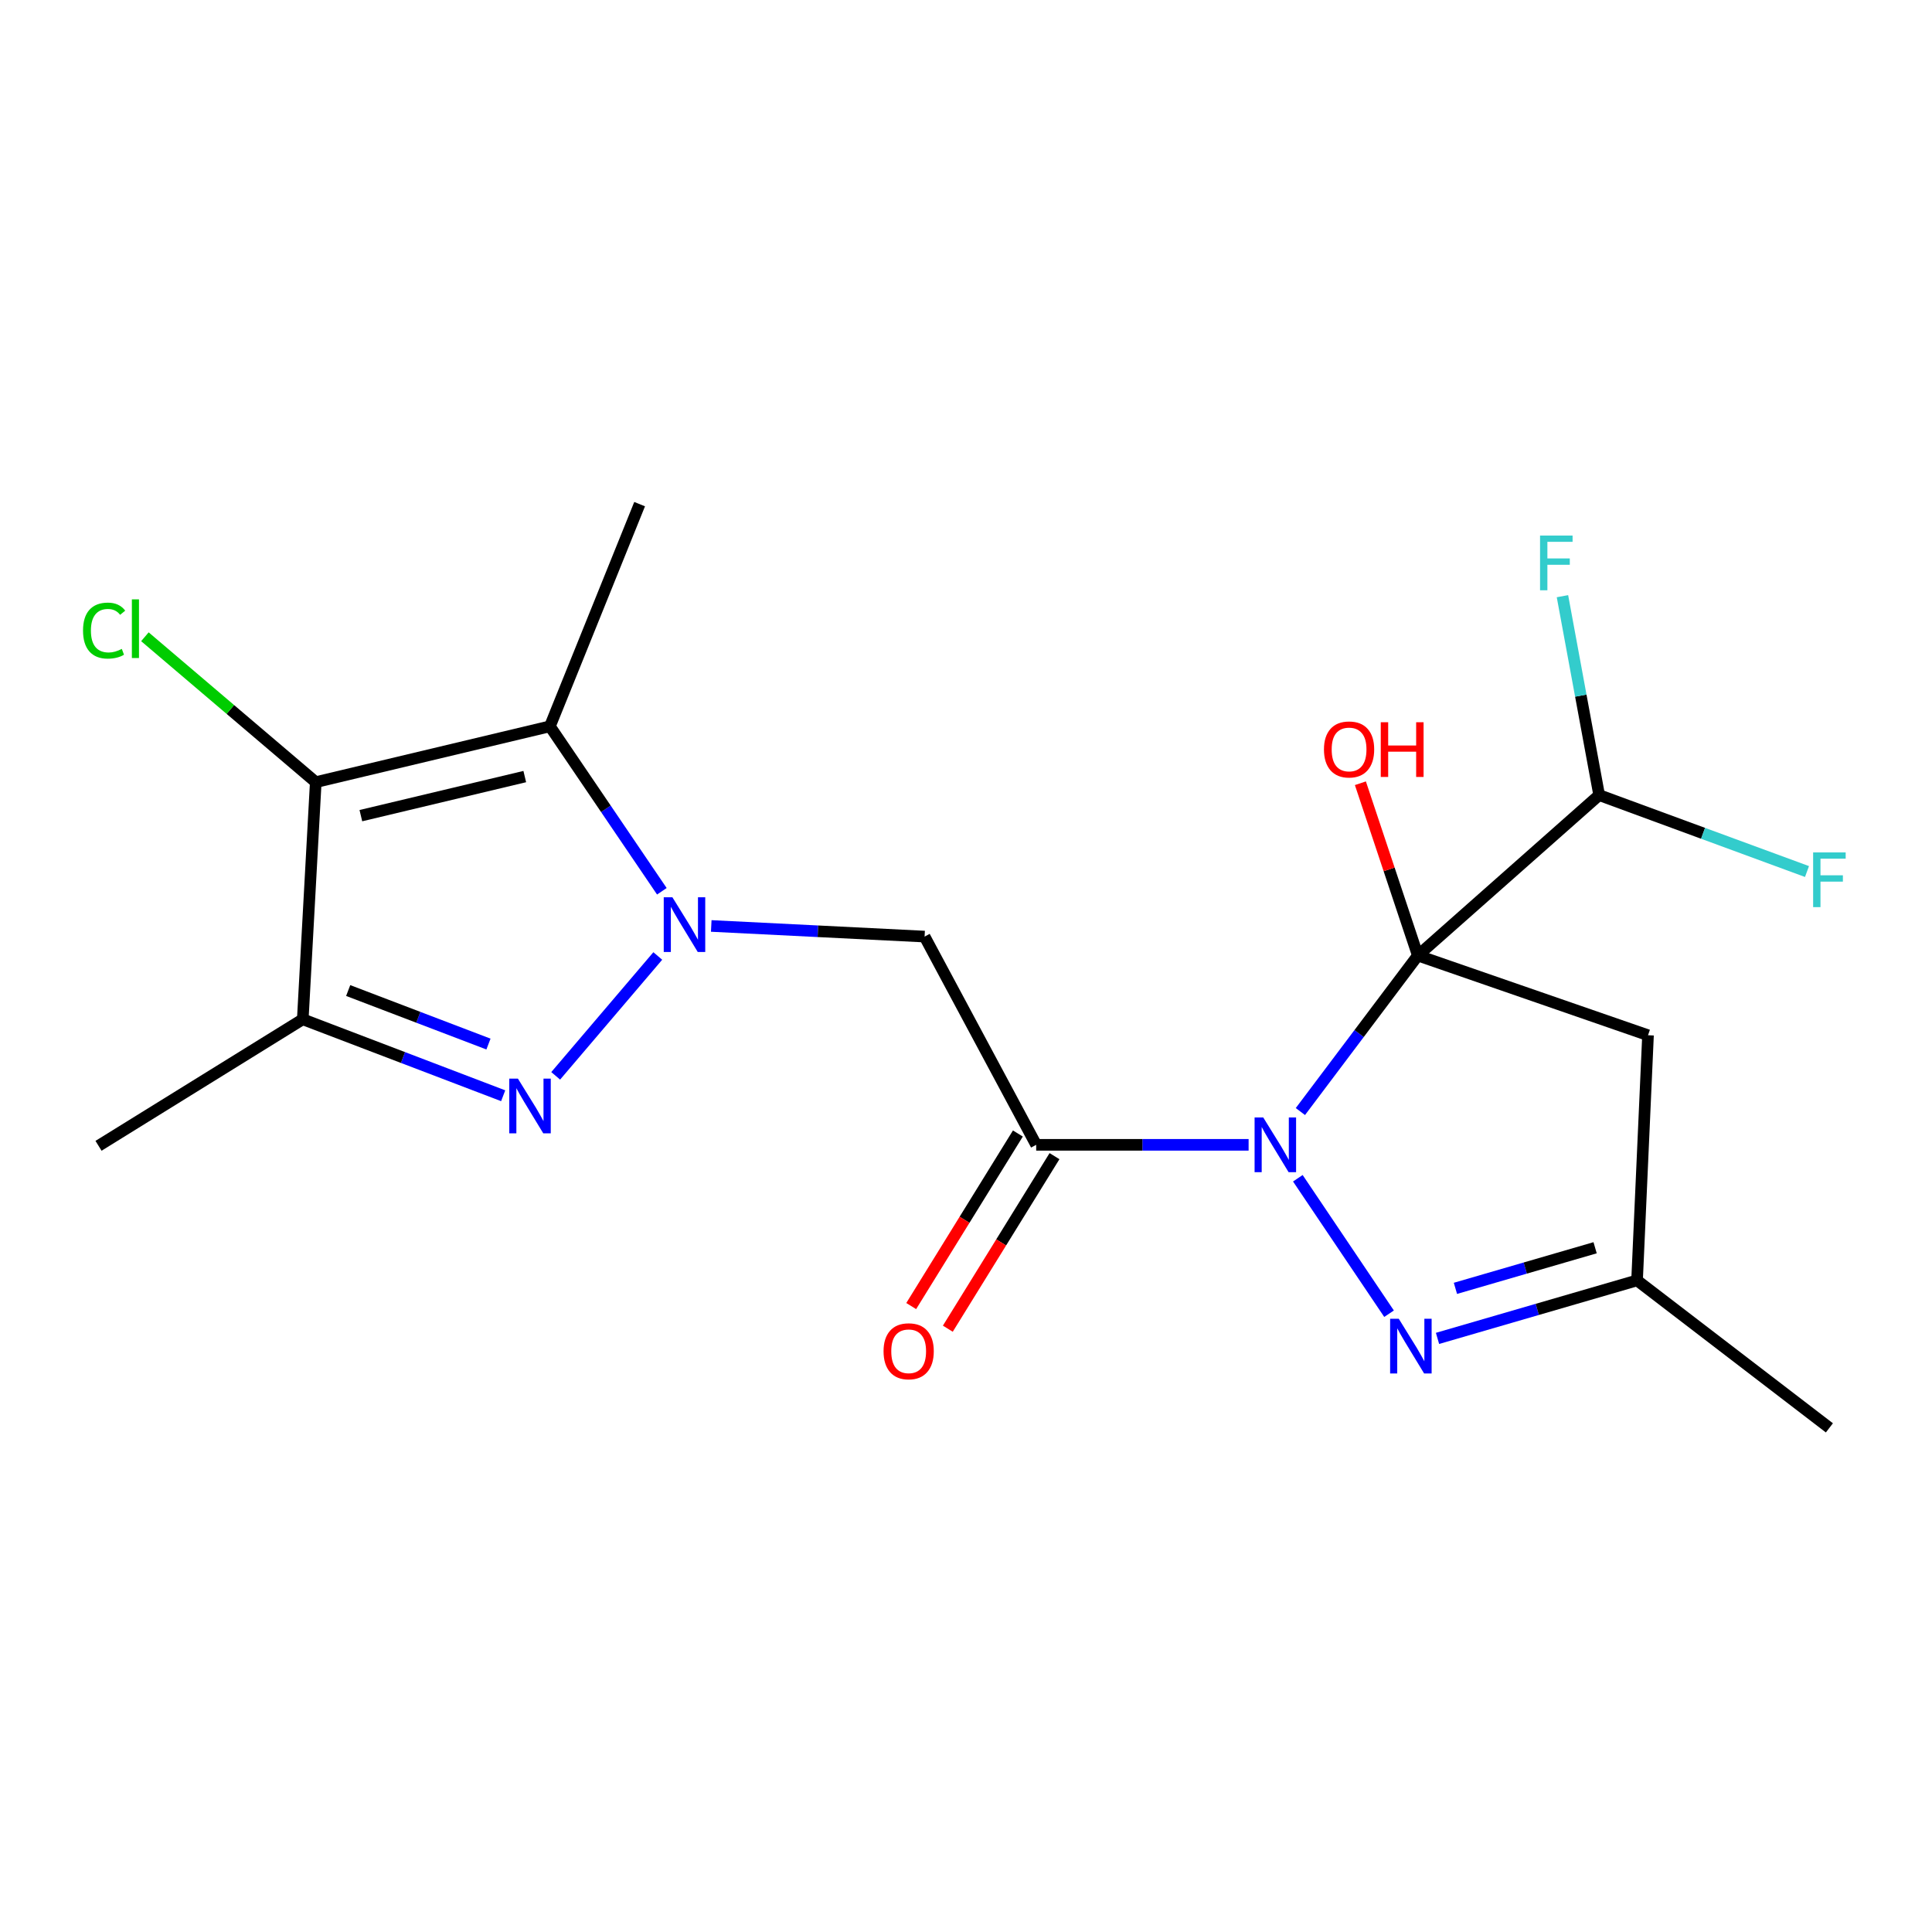<?xml version='1.0' encoding='iso-8859-1'?>
<svg version='1.1' baseProfile='full'
              xmlns='http://www.w3.org/2000/svg'
                      xmlns:rdkit='http://www.rdkit.org/xml'
                      xmlns:xlink='http://www.w3.org/1999/xlink'
                  xml:space='preserve'
width='1000px' height='1000px' viewBox='0 0 1000 1000'>
<!-- END OF HEADER -->
<rect style='opacity:1.0;fill:#FFFFFF;stroke:none' width='1000' height='1000' x='0' y='0'> </rect>
<path class='bond-0' d='M 673.08,575.335 L 703.475,534.956' style='fill:none;fill-rule:evenodd;stroke:#0000FF;stroke-width:6px;stroke-linecap:butt;stroke-linejoin:miter;stroke-opacity:1' />
<path class='bond-0' d='M 703.475,534.956 L 733.869,494.578' style='fill:none;fill-rule:evenodd;stroke:#000000;stroke-width:6px;stroke-linecap:butt;stroke-linejoin:miter;stroke-opacity:1' />
<path class='bond-3' d='M 646.278,592.561 L 591.305,592.561' style='fill:none;fill-rule:evenodd;stroke:#0000FF;stroke-width:6px;stroke-linecap:butt;stroke-linejoin:miter;stroke-opacity:1' />
<path class='bond-3' d='M 591.305,592.561 L 536.331,592.561' style='fill:none;fill-rule:evenodd;stroke:#000000;stroke-width:6px;stroke-linecap:butt;stroke-linejoin:miter;stroke-opacity:1' />
<path class='bond-6' d='M 671.761,609.861 L 718.97,679.98' style='fill:none;fill-rule:evenodd;stroke:#0000FF;stroke-width:6px;stroke-linecap:butt;stroke-linejoin:miter;stroke-opacity:1' />
<path class='bond-9' d='M 733.869,494.578 L 853.009,535.838' style='fill:none;fill-rule:evenodd;stroke:#000000;stroke-width:6px;stroke-linecap:butt;stroke-linejoin:miter;stroke-opacity:1' />
<path class='bond-10' d='M 733.869,494.578 L 827.718,411.537' style='fill:none;fill-rule:evenodd;stroke:#000000;stroke-width:6px;stroke-linecap:butt;stroke-linejoin:miter;stroke-opacity:1' />
<path class='bond-13' d='M 733.869,494.578 L 719.004,449.99' style='fill:none;fill-rule:evenodd;stroke:#000000;stroke-width:6px;stroke-linecap:butt;stroke-linejoin:miter;stroke-opacity:1' />
<path class='bond-13' d='M 719.004,449.99 L 704.138,405.403' style='fill:none;fill-rule:evenodd;stroke:#FF0000;stroke-width:6px;stroke-linecap:butt;stroke-linejoin:miter;stroke-opacity:1' />
<path class='bond-1' d='M 368.142,479.273 L 423.355,482.023' style='fill:none;fill-rule:evenodd;stroke:#0000FF;stroke-width:6px;stroke-linecap:butt;stroke-linejoin:miter;stroke-opacity:1' />
<path class='bond-1' d='M 423.355,482.023 L 478.568,484.773' style='fill:none;fill-rule:evenodd;stroke:#000000;stroke-width:6px;stroke-linecap:butt;stroke-linejoin:miter;stroke-opacity:1' />
<path class='bond-2' d='M 340.469,494.812 L 287.622,556.854' style='fill:none;fill-rule:evenodd;stroke:#0000FF;stroke-width:6px;stroke-linecap:butt;stroke-linejoin:miter;stroke-opacity:1' />
<path class='bond-4' d='M 342.576,461.322 L 313.604,418.634' style='fill:none;fill-rule:evenodd;stroke:#0000FF;stroke-width:6px;stroke-linecap:butt;stroke-linejoin:miter;stroke-opacity:1' />
<path class='bond-4' d='M 313.604,418.634 L 284.632,375.946' style='fill:none;fill-rule:evenodd;stroke:#000000;stroke-width:6px;stroke-linecap:butt;stroke-linejoin:miter;stroke-opacity:1' />
<path class='bond-7' d='M 260.445,567.158 L 208.581,547.37' style='fill:none;fill-rule:evenodd;stroke:#0000FF;stroke-width:6px;stroke-linecap:butt;stroke-linejoin:miter;stroke-opacity:1' />
<path class='bond-7' d='M 208.581,547.37 L 156.716,527.581' style='fill:none;fill-rule:evenodd;stroke:#000000;stroke-width:6px;stroke-linecap:butt;stroke-linejoin:miter;stroke-opacity:1' />
<path class='bond-7' d='M 252.829,540.403 L 216.524,526.551' style='fill:none;fill-rule:evenodd;stroke:#0000FF;stroke-width:6px;stroke-linecap:butt;stroke-linejoin:miter;stroke-opacity:1' />
<path class='bond-7' d='M 216.524,526.551 L 180.218,512.699' style='fill:none;fill-rule:evenodd;stroke:#000000;stroke-width:6px;stroke-linecap:butt;stroke-linejoin:miter;stroke-opacity:1' />
<path class='bond-8' d='M 536.331,592.561 L 478.568,484.773' style='fill:none;fill-rule:evenodd;stroke:#000000;stroke-width:6px;stroke-linecap:butt;stroke-linejoin:miter;stroke-opacity:1' />
<path class='bond-12' d='M 526.854,586.702 L 499.247,631.36' style='fill:none;fill-rule:evenodd;stroke:#000000;stroke-width:6px;stroke-linecap:butt;stroke-linejoin:miter;stroke-opacity:1' />
<path class='bond-12' d='M 499.247,631.36 L 471.64,676.017' style='fill:none;fill-rule:evenodd;stroke:#FF0000;stroke-width:6px;stroke-linecap:butt;stroke-linejoin:miter;stroke-opacity:1' />
<path class='bond-12' d='M 545.808,598.42 L 518.201,643.077' style='fill:none;fill-rule:evenodd;stroke:#000000;stroke-width:6px;stroke-linecap:butt;stroke-linejoin:miter;stroke-opacity:1' />
<path class='bond-12' d='M 518.201,643.077 L 490.593,687.734' style='fill:none;fill-rule:evenodd;stroke:#FF0000;stroke-width:6px;stroke-linecap:butt;stroke-linejoin:miter;stroke-opacity:1' />
<path class='bond-5' d='M 284.632,375.946 L 163.438,404.839' style='fill:none;fill-rule:evenodd;stroke:#000000;stroke-width:6px;stroke-linecap:butt;stroke-linejoin:miter;stroke-opacity:1' />
<path class='bond-5' d='M 271.621,401.955 L 186.784,422.181' style='fill:none;fill-rule:evenodd;stroke:#000000;stroke-width:6px;stroke-linecap:butt;stroke-linejoin:miter;stroke-opacity:1' />
<path class='bond-17' d='M 284.632,375.946 L 331.068,260.941' style='fill:none;fill-rule:evenodd;stroke:#000000;stroke-width:6px;stroke-linecap:butt;stroke-linejoin:miter;stroke-opacity:1' />
<path class='bond-14' d='M 163.438,404.839 L 119.219,367.213' style='fill:none;fill-rule:evenodd;stroke:#000000;stroke-width:6px;stroke-linecap:butt;stroke-linejoin:miter;stroke-opacity:1' />
<path class='bond-14' d='M 119.219,367.213 L 75.001,329.586' style='fill:none;fill-rule:evenodd;stroke:#00CC00;stroke-width:6px;stroke-linecap:butt;stroke-linejoin:miter;stroke-opacity:1' />
<path class='bond-21' d='M 163.438,404.839 L 156.716,527.581' style='fill:none;fill-rule:evenodd;stroke:#000000;stroke-width:6px;stroke-linecap:butt;stroke-linejoin:miter;stroke-opacity:1' />
<path class='bond-11' d='M 744.055,692.751 L 795.697,677.739' style='fill:none;fill-rule:evenodd;stroke:#0000FF;stroke-width:6px;stroke-linecap:butt;stroke-linejoin:miter;stroke-opacity:1' />
<path class='bond-11' d='M 795.697,677.739 L 847.339,662.728' style='fill:none;fill-rule:evenodd;stroke:#000000;stroke-width:6px;stroke-linecap:butt;stroke-linejoin:miter;stroke-opacity:1' />
<path class='bond-11' d='M 753.328,666.85 L 789.477,656.342' style='fill:none;fill-rule:evenodd;stroke:#0000FF;stroke-width:6px;stroke-linecap:butt;stroke-linejoin:miter;stroke-opacity:1' />
<path class='bond-11' d='M 789.477,656.342 L 825.627,645.834' style='fill:none;fill-rule:evenodd;stroke:#000000;stroke-width:6px;stroke-linecap:butt;stroke-linejoin:miter;stroke-opacity:1' />
<path class='bond-18' d='M 156.716,527.581 L 50.995,593.069' style='fill:none;fill-rule:evenodd;stroke:#000000;stroke-width:6px;stroke-linecap:butt;stroke-linejoin:miter;stroke-opacity:1' />
<path class='bond-20' d='M 853.009,535.838 L 847.339,662.728' style='fill:none;fill-rule:evenodd;stroke:#000000;stroke-width:6px;stroke-linecap:butt;stroke-linejoin:miter;stroke-opacity:1' />
<path class='bond-15' d='M 827.718,411.537 L 818.22,360.06' style='fill:none;fill-rule:evenodd;stroke:#000000;stroke-width:6px;stroke-linecap:butt;stroke-linejoin:miter;stroke-opacity:1' />
<path class='bond-15' d='M 818.22,360.06 L 808.723,308.584' style='fill:none;fill-rule:evenodd;stroke:#33CCCC;stroke-width:6px;stroke-linecap:butt;stroke-linejoin:miter;stroke-opacity:1' />
<path class='bond-16' d='M 827.718,411.537 L 881.509,431.322' style='fill:none;fill-rule:evenodd;stroke:#000000;stroke-width:6px;stroke-linecap:butt;stroke-linejoin:miter;stroke-opacity:1' />
<path class='bond-16' d='M 881.509,431.322 L 935.3,451.107' style='fill:none;fill-rule:evenodd;stroke:#33CCCC;stroke-width:6px;stroke-linecap:butt;stroke-linejoin:miter;stroke-opacity:1' />
<path class='bond-19' d='M 847.339,662.728 L 946.895,739.059' style='fill:none;fill-rule:evenodd;stroke:#000000;stroke-width:6px;stroke-linecap:butt;stroke-linejoin:miter;stroke-opacity:1' />
<path  class='atom-0' d='M 653.853 578.401
L 663.133 593.401
Q 664.053 594.881, 665.533 597.561
Q 667.013 600.241, 667.093 600.401
L 667.093 578.401
L 670.853 578.401
L 670.853 606.721
L 666.973 606.721
L 657.013 590.321
Q 655.853 588.401, 654.613 586.201
Q 653.413 584.001, 653.053 583.321
L 653.053 606.721
L 649.373 606.721
L 649.373 578.401
L 653.853 578.401
' fill='#0000FF'/>
<path  class='atom-2' d='M 348.031 464.424
L 357.311 479.424
Q 358.231 480.904, 359.711 483.584
Q 361.191 486.264, 361.271 486.424
L 361.271 464.424
L 365.031 464.424
L 365.031 492.744
L 361.151 492.744
L 351.191 476.344
Q 350.031 474.424, 348.791 472.224
Q 347.591 470.024, 347.231 469.344
L 347.231 492.744
L 343.551 492.744
L 343.551 464.424
L 348.031 464.424
' fill='#0000FF'/>
<path  class='atom-3' d='M 268.073 558.297
L 277.353 573.297
Q 278.273 574.777, 279.753 577.457
Q 281.233 580.137, 281.313 580.297
L 281.313 558.297
L 285.073 558.297
L 285.073 586.617
L 281.193 586.617
L 271.233 570.217
Q 270.073 568.297, 268.833 566.097
Q 267.633 563.897, 267.273 563.217
L 267.273 586.617
L 263.593 586.617
L 263.593 558.297
L 268.073 558.297
' fill='#0000FF'/>
<path  class='atom-7' d='M 724.007 682.599
L 733.287 697.599
Q 734.207 699.079, 735.687 701.759
Q 737.167 704.439, 737.247 704.599
L 737.247 682.599
L 741.007 682.599
L 741.007 710.919
L 737.127 710.919
L 727.167 694.519
Q 726.007 692.599, 724.767 690.399
Q 723.567 688.199, 723.207 687.519
L 723.207 710.919
L 719.527 710.919
L 719.527 682.599
L 724.007 682.599
' fill='#0000FF'/>
<path  class='atom-13' d='M 457.324 699.414
Q 457.324 692.614, 460.684 688.814
Q 464.044 685.014, 470.324 685.014
Q 476.604 685.014, 479.964 688.814
Q 483.324 692.614, 483.324 699.414
Q 483.324 706.294, 479.924 710.214
Q 476.524 714.094, 470.324 714.094
Q 464.084 714.094, 460.684 710.214
Q 457.324 706.334, 457.324 699.414
M 470.324 710.894
Q 474.644 710.894, 476.964 708.014
Q 479.324 705.094, 479.324 699.414
Q 479.324 693.854, 476.964 691.054
Q 474.644 688.214, 470.324 688.214
Q 466.004 688.214, 463.644 691.014
Q 461.324 693.814, 461.324 699.414
Q 461.324 705.134, 463.644 708.014
Q 466.004 710.894, 470.324 710.894
' fill='#FF0000'/>
<path  class='atom-14' d='M 685.279 387.91
Q 685.279 381.11, 688.639 377.31
Q 691.999 373.51, 698.279 373.51
Q 704.559 373.51, 707.919 377.31
Q 711.279 381.11, 711.279 387.91
Q 711.279 394.79, 707.879 398.71
Q 704.479 402.59, 698.279 402.59
Q 692.039 402.59, 688.639 398.71
Q 685.279 394.83, 685.279 387.91
M 698.279 399.39
Q 702.599 399.39, 704.919 396.51
Q 707.279 393.59, 707.279 387.91
Q 707.279 382.35, 704.919 379.55
Q 702.599 376.71, 698.279 376.71
Q 693.959 376.71, 691.599 379.51
Q 689.279 382.31, 689.279 387.91
Q 689.279 393.63, 691.599 396.51
Q 693.959 399.39, 698.279 399.39
' fill='#FF0000'/>
<path  class='atom-14' d='M 714.679 373.83
L 718.519 373.83
L 718.519 385.87
L 732.999 385.87
L 732.999 373.83
L 736.839 373.83
L 736.839 402.15
L 732.999 402.15
L 732.999 389.07
L 718.519 389.07
L 718.519 402.15
L 714.679 402.15
L 714.679 373.83
' fill='#FF0000'/>
<path  class='atom-15' d='M 42.977 326.393
Q 42.977 319.353, 46.257 315.673
Q 49.577 311.953, 55.857 311.953
Q 61.697 311.953, 64.817 316.073
L 62.177 318.233
Q 59.897 315.233, 55.857 315.233
Q 51.577 315.233, 49.297 318.113
Q 47.057 320.953, 47.057 326.393
Q 47.057 331.993, 49.377 334.873
Q 51.737 337.753, 56.297 337.753
Q 59.417 337.753, 63.057 335.873
L 64.177 338.873
Q 62.697 339.833, 60.457 340.393
Q 58.217 340.953, 55.737 340.953
Q 49.577 340.953, 46.257 337.193
Q 42.977 333.433, 42.977 326.393
' fill='#00CC00'/>
<path  class='atom-15' d='M 68.257 310.233
L 71.937 310.233
L 71.937 340.593
L 68.257 340.593
L 68.257 310.233
' fill='#00CC00'/>
<path  class='atom-16' d='M 797.126 277.209
L 813.966 277.209
L 813.966 280.449
L 800.926 280.449
L 800.926 289.049
L 812.526 289.049
L 812.526 292.329
L 800.926 292.329
L 800.926 305.529
L 797.126 305.529
L 797.126 277.209
' fill='#33CCCC'/>
<path  class='atom-17' d='M 938.475 441.212
L 955.315 441.212
L 955.315 444.452
L 942.275 444.452
L 942.275 453.052
L 953.875 453.052
L 953.875 456.332
L 942.275 456.332
L 942.275 469.532
L 938.475 469.532
L 938.475 441.212
' fill='#33CCCC'/>
</svg>
